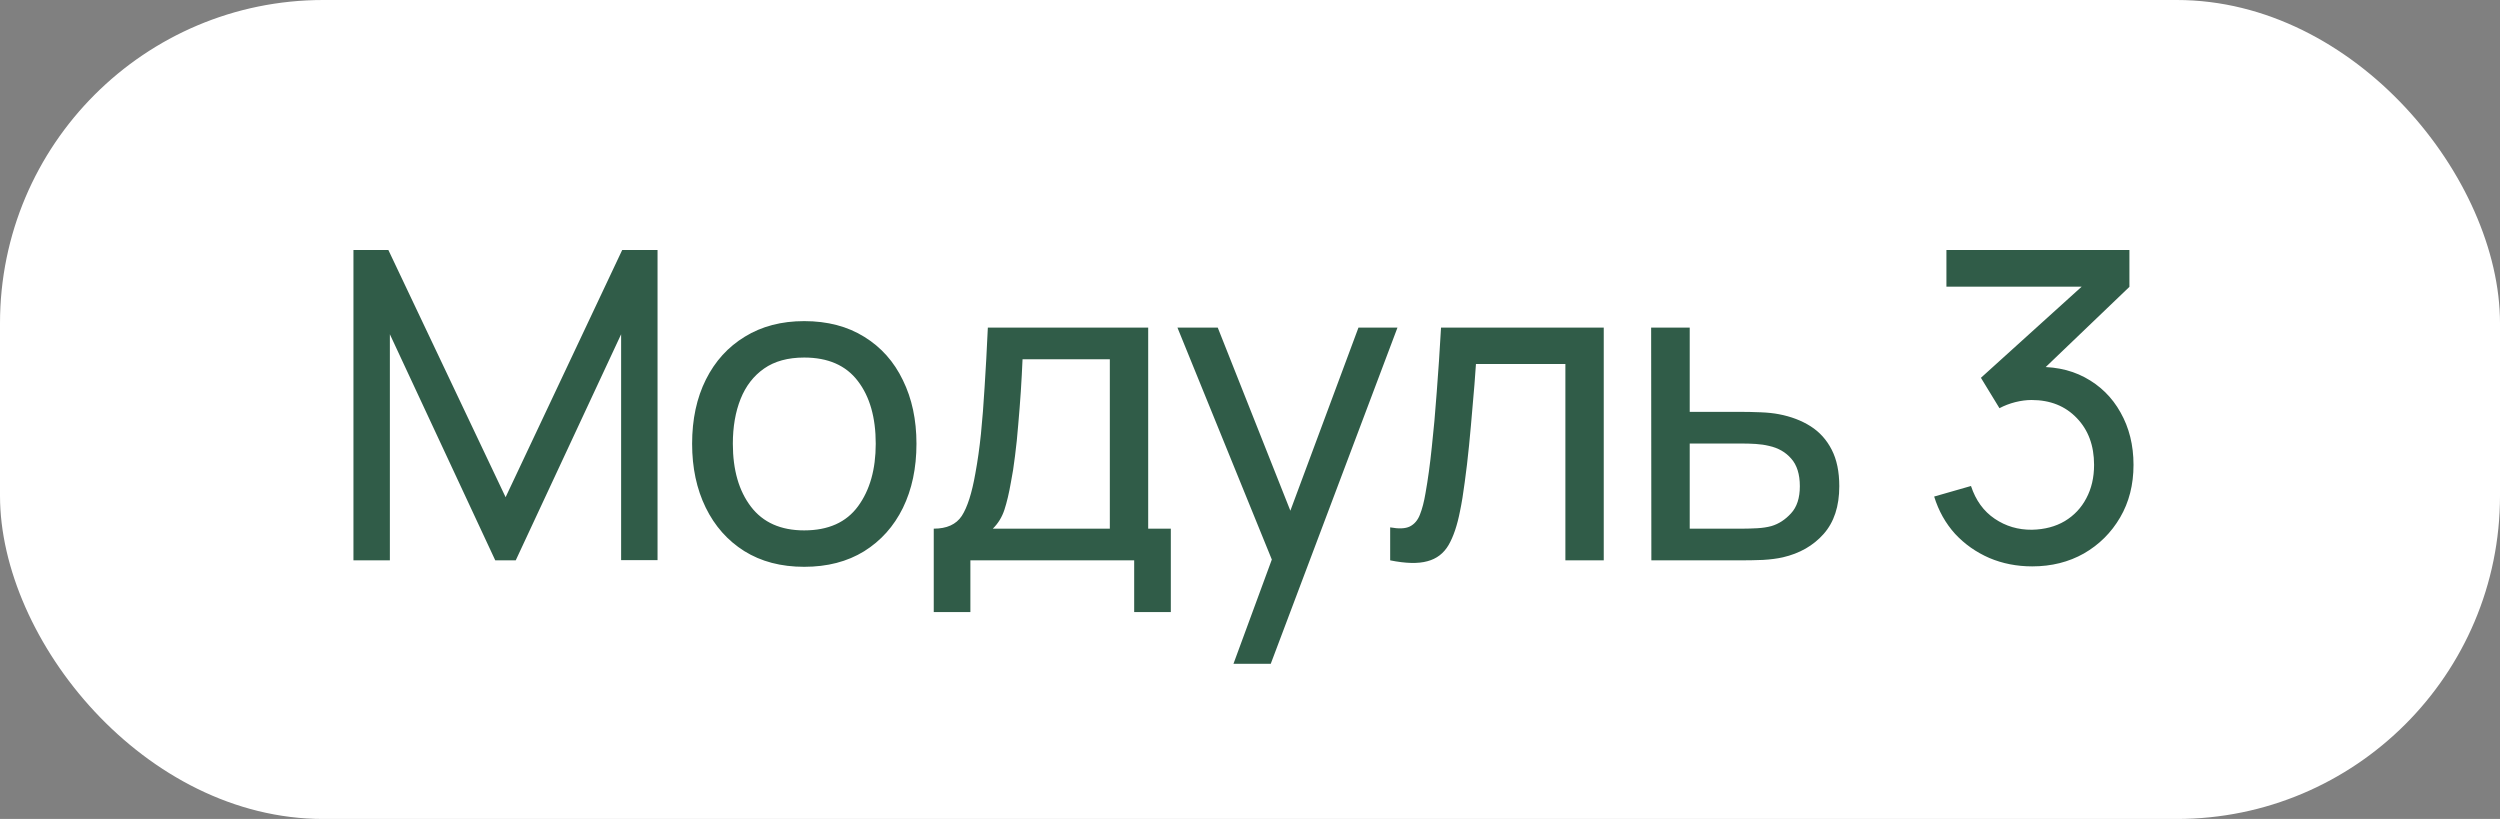 <?xml version="1.0" encoding="UTF-8"?> <svg xmlns="http://www.w3.org/2000/svg" width="116" height="38" viewBox="0 0 116 38" fill="none"><rect x="0" y="0" width="116" height="38" fill="#808080" stroke="none"/> <rect width="116" height="38" rx="15" fill="white"></rect> <path d="M16.4 26V11.6H18.02L23.46 23.07L28.87 11.6H30.51V25.99H28.82V15.51L23.93 26H22.98L18.09 15.51V26H16.4ZM37.314 26.3C36.241 26.3 35.314 26.057 34.534 25.57C33.761 25.083 33.164 24.41 32.744 23.55C32.324 22.69 32.114 21.703 32.114 20.59C32.114 19.457 32.327 18.463 32.754 17.61C33.181 16.757 33.784 16.093 34.564 15.62C35.344 15.14 36.261 14.9 37.314 14.9C38.394 14.9 39.324 15.143 40.104 15.63C40.884 16.11 41.481 16.78 41.894 17.64C42.314 18.493 42.524 19.477 42.524 20.59C42.524 21.717 42.314 22.71 41.894 23.57C41.474 24.423 40.874 25.093 40.094 25.58C39.314 26.06 38.387 26.3 37.314 26.3ZM37.314 24.61C38.434 24.61 39.267 24.237 39.814 23.49C40.361 22.743 40.634 21.777 40.634 20.59C40.634 19.37 40.357 18.4 39.804 17.68C39.251 16.953 38.421 16.59 37.314 16.59C36.561 16.59 35.941 16.76 35.454 17.1C34.967 17.44 34.604 17.91 34.364 18.51C34.124 19.11 34.004 19.803 34.004 20.59C34.004 21.803 34.284 22.777 34.844 23.51C35.404 24.243 36.227 24.61 37.314 24.61ZM43.326 28.4V24.53C43.932 24.53 44.366 24.333 44.626 23.94C44.886 23.54 45.096 22.883 45.256 21.97C45.362 21.397 45.449 20.783 45.516 20.13C45.582 19.477 45.639 18.75 45.686 17.95C45.739 17.143 45.789 16.227 45.836 15.2H53.276V24.53H54.326V28.4H52.626V26H45.026V28.4H43.326ZM46.066 24.53H51.496V16.67H47.446C47.426 17.143 47.399 17.64 47.366 18.16C47.332 18.673 47.292 19.187 47.246 19.7C47.206 20.213 47.156 20.7 47.096 21.16C47.042 21.613 46.979 22.02 46.906 22.38C46.819 22.88 46.719 23.303 46.606 23.65C46.492 23.997 46.312 24.29 46.066 24.53ZM57.233 30.8L59.323 25.12L59.353 26.8L54.633 15.2H56.503L60.203 24.53H59.563L63.033 15.2H64.843L58.963 30.8H57.233ZM64.504 26V24.47C64.904 24.543 65.207 24.53 65.414 24.43C65.627 24.323 65.784 24.14 65.884 23.88C65.991 23.613 66.077 23.28 66.144 22.88C66.257 22.247 66.354 21.54 66.434 20.76C66.521 19.98 66.597 19.127 66.664 18.2C66.737 17.267 66.804 16.267 66.864 15.2H74.414V26H72.634V16.89H68.484C68.444 17.503 68.394 18.133 68.334 18.78C68.281 19.427 68.224 20.057 68.164 20.67C68.104 21.277 68.037 21.843 67.964 22.37C67.897 22.89 67.824 23.34 67.744 23.72C67.617 24.373 67.441 24.897 67.214 25.29C66.987 25.677 66.661 25.927 66.234 26.04C65.807 26.16 65.231 26.147 64.504 26ZM76.623 26L76.613 15.2H78.403V19.11H80.733C81.046 19.11 81.366 19.117 81.693 19.13C82.019 19.143 82.303 19.173 82.543 19.22C83.103 19.327 83.593 19.513 84.013 19.78C84.433 20.047 84.759 20.41 84.993 20.87C85.226 21.323 85.343 21.887 85.343 22.56C85.343 23.493 85.099 24.233 84.613 24.78C84.133 25.32 83.503 25.68 82.723 25.86C82.456 25.92 82.149 25.96 81.803 25.98C81.463 25.993 81.139 26 80.833 26H76.623ZM78.403 24.53H80.863C81.063 24.53 81.286 24.523 81.533 24.51C81.779 24.497 81.999 24.463 82.193 24.41C82.533 24.31 82.836 24.113 83.103 23.82C83.376 23.527 83.513 23.107 83.513 22.56C83.513 22.007 83.379 21.58 83.113 21.28C82.853 20.98 82.509 20.783 82.083 20.69C81.889 20.643 81.686 20.613 81.473 20.6C81.259 20.587 81.056 20.58 80.863 20.58H78.403V24.53ZM94.294 26.28C93.581 26.28 92.918 26.15 92.305 25.89C91.691 25.623 91.161 25.25 90.715 24.77C90.275 24.283 89.951 23.707 89.745 23.04L91.454 22.55C91.674 23.217 92.041 23.723 92.555 24.07C93.068 24.417 93.644 24.587 94.284 24.58C94.871 24.567 95.378 24.433 95.805 24.18C96.238 23.92 96.571 23.567 96.805 23.12C97.044 22.673 97.165 22.157 97.165 21.57C97.165 20.677 96.898 19.953 96.365 19.4C95.831 18.84 95.131 18.56 94.264 18.56C94.025 18.56 93.771 18.593 93.504 18.66C93.245 18.727 93.001 18.82 92.775 18.94L91.915 17.53L97.254 12.7L97.484 13.3H90.314V11.6H98.805V13.31L94.254 17.67L94.234 17.04C95.188 16.973 96.021 17.13 96.734 17.51C97.448 17.89 98.001 18.433 98.394 19.14C98.794 19.847 98.995 20.657 98.995 21.57C98.995 22.49 98.788 23.303 98.374 24.01C97.961 24.717 97.401 25.273 96.695 25.68C95.988 26.08 95.188 26.28 94.294 26.28Z" fill="#305C48"></path> </svg> 